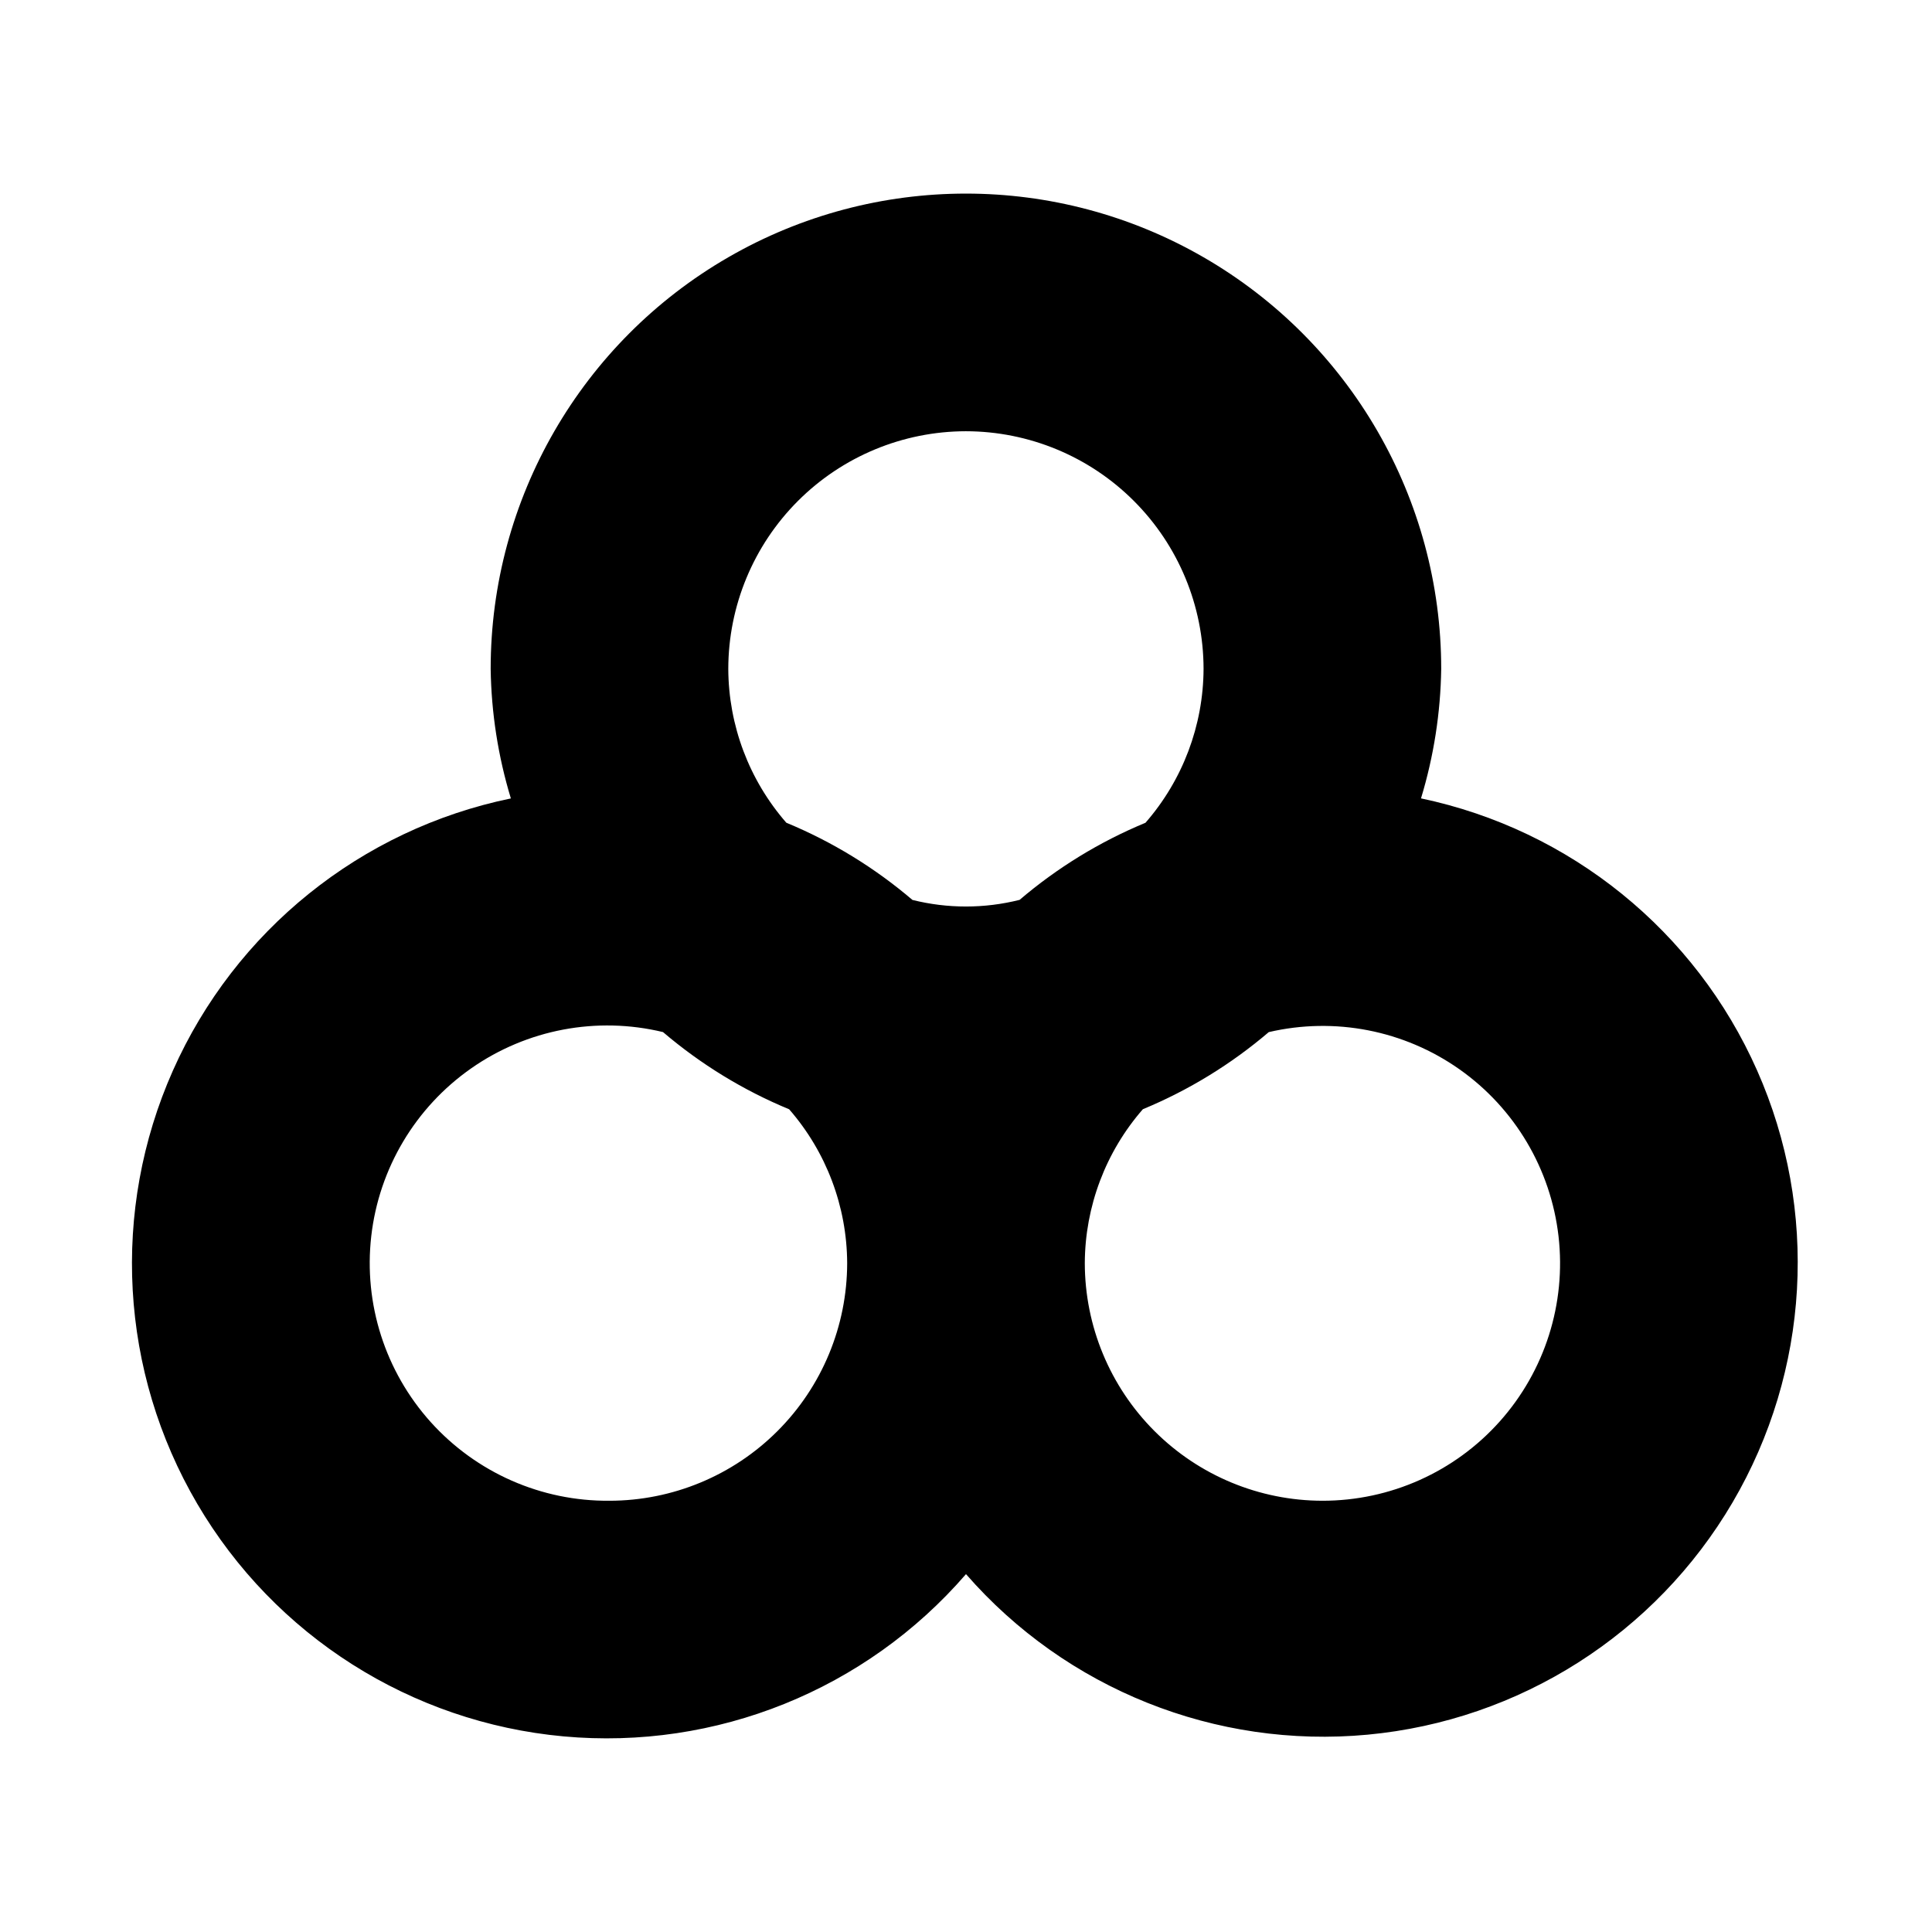 <?xml version="1.0" encoding="UTF-8"?>
<!-- Uploaded to: ICON Repo, www.svgrepo.com, Generator: ICON Repo Mixer Tools -->
<svg fill="#000000" width="800px" height="800px" version="1.1" viewBox="144 144 512 512" xmlns="http://www.w3.org/2000/svg">
 <path d="m520.58 355.58c3.383-11.133 5.184-22.684 5.356-34.32 0-45-24.008-86.578-62.977-109.08-38.973-22.5-86.984-22.5-125.95 0s-62.977 64.078-62.977 109.08c0.168 11.637 1.969 23.195 5.352 34.332-39.734 8.195-73.078 35.051-89.562 72.121-16.48 37.074-14.078 79.816 6.453 114.81 20.531 34.992 56.672 57.941 97.074 61.637 40.402 3.695 80.109-12.312 106.65-43 26.57 30.48 66.18 46.312 106.44 42.547 40.258-3.766 76.246-26.668 96.707-61.547 20.457-34.875 22.883-77.465 6.523-114.44-16.363-36.977-49.516-63.824-89.086-72.141zm-120.6-97.297c16.695 0.02 32.703 6.66 44.508 18.469 11.809 11.805 18.449 27.812 18.469 44.508-0.062 15-5.527 29.477-15.391 40.781-12.121 5.019-23.379 11.918-33.363 20.434-9.32 2.344-19.074 2.348-28.398 0.016-9.996-8.531-21.277-15.438-33.422-20.461-9.859-11.301-15.316-25.773-15.379-40.77 0.02-16.695 6.66-32.703 18.465-44.508 11.809-11.809 27.812-18.449 44.512-18.469zm-94.449 283.43c-18.047 0.164-35.293-7.422-47.371-20.832-12.074-13.41-17.82-31.355-15.773-49.285s11.684-34.121 26.473-44.465c14.785-10.344 33.301-13.848 50.844-9.621 10 8.527 21.277 15.434 33.426 20.457 9.855 11.301 15.316 25.773 15.379 40.77-0.02 16.695-6.66 32.703-18.469 44.508-11.805 11.809-27.812 18.449-44.508 18.469zm188.93 0h-0.004c-16.695-0.02-32.703-6.66-44.508-18.469-11.805-11.805-18.449-27.812-18.465-44.508 0.059-15 5.523-29.477 15.387-40.781 12.121-5.019 23.383-11.918 33.363-20.434 17.477-4.074 35.859-0.492 50.527 9.844 14.668 10.336 24.223 26.445 26.266 44.273 2.039 17.824-3.625 35.676-15.578 49.059-11.949 13.387-29.047 21.031-46.992 21.016z"/>
</svg>